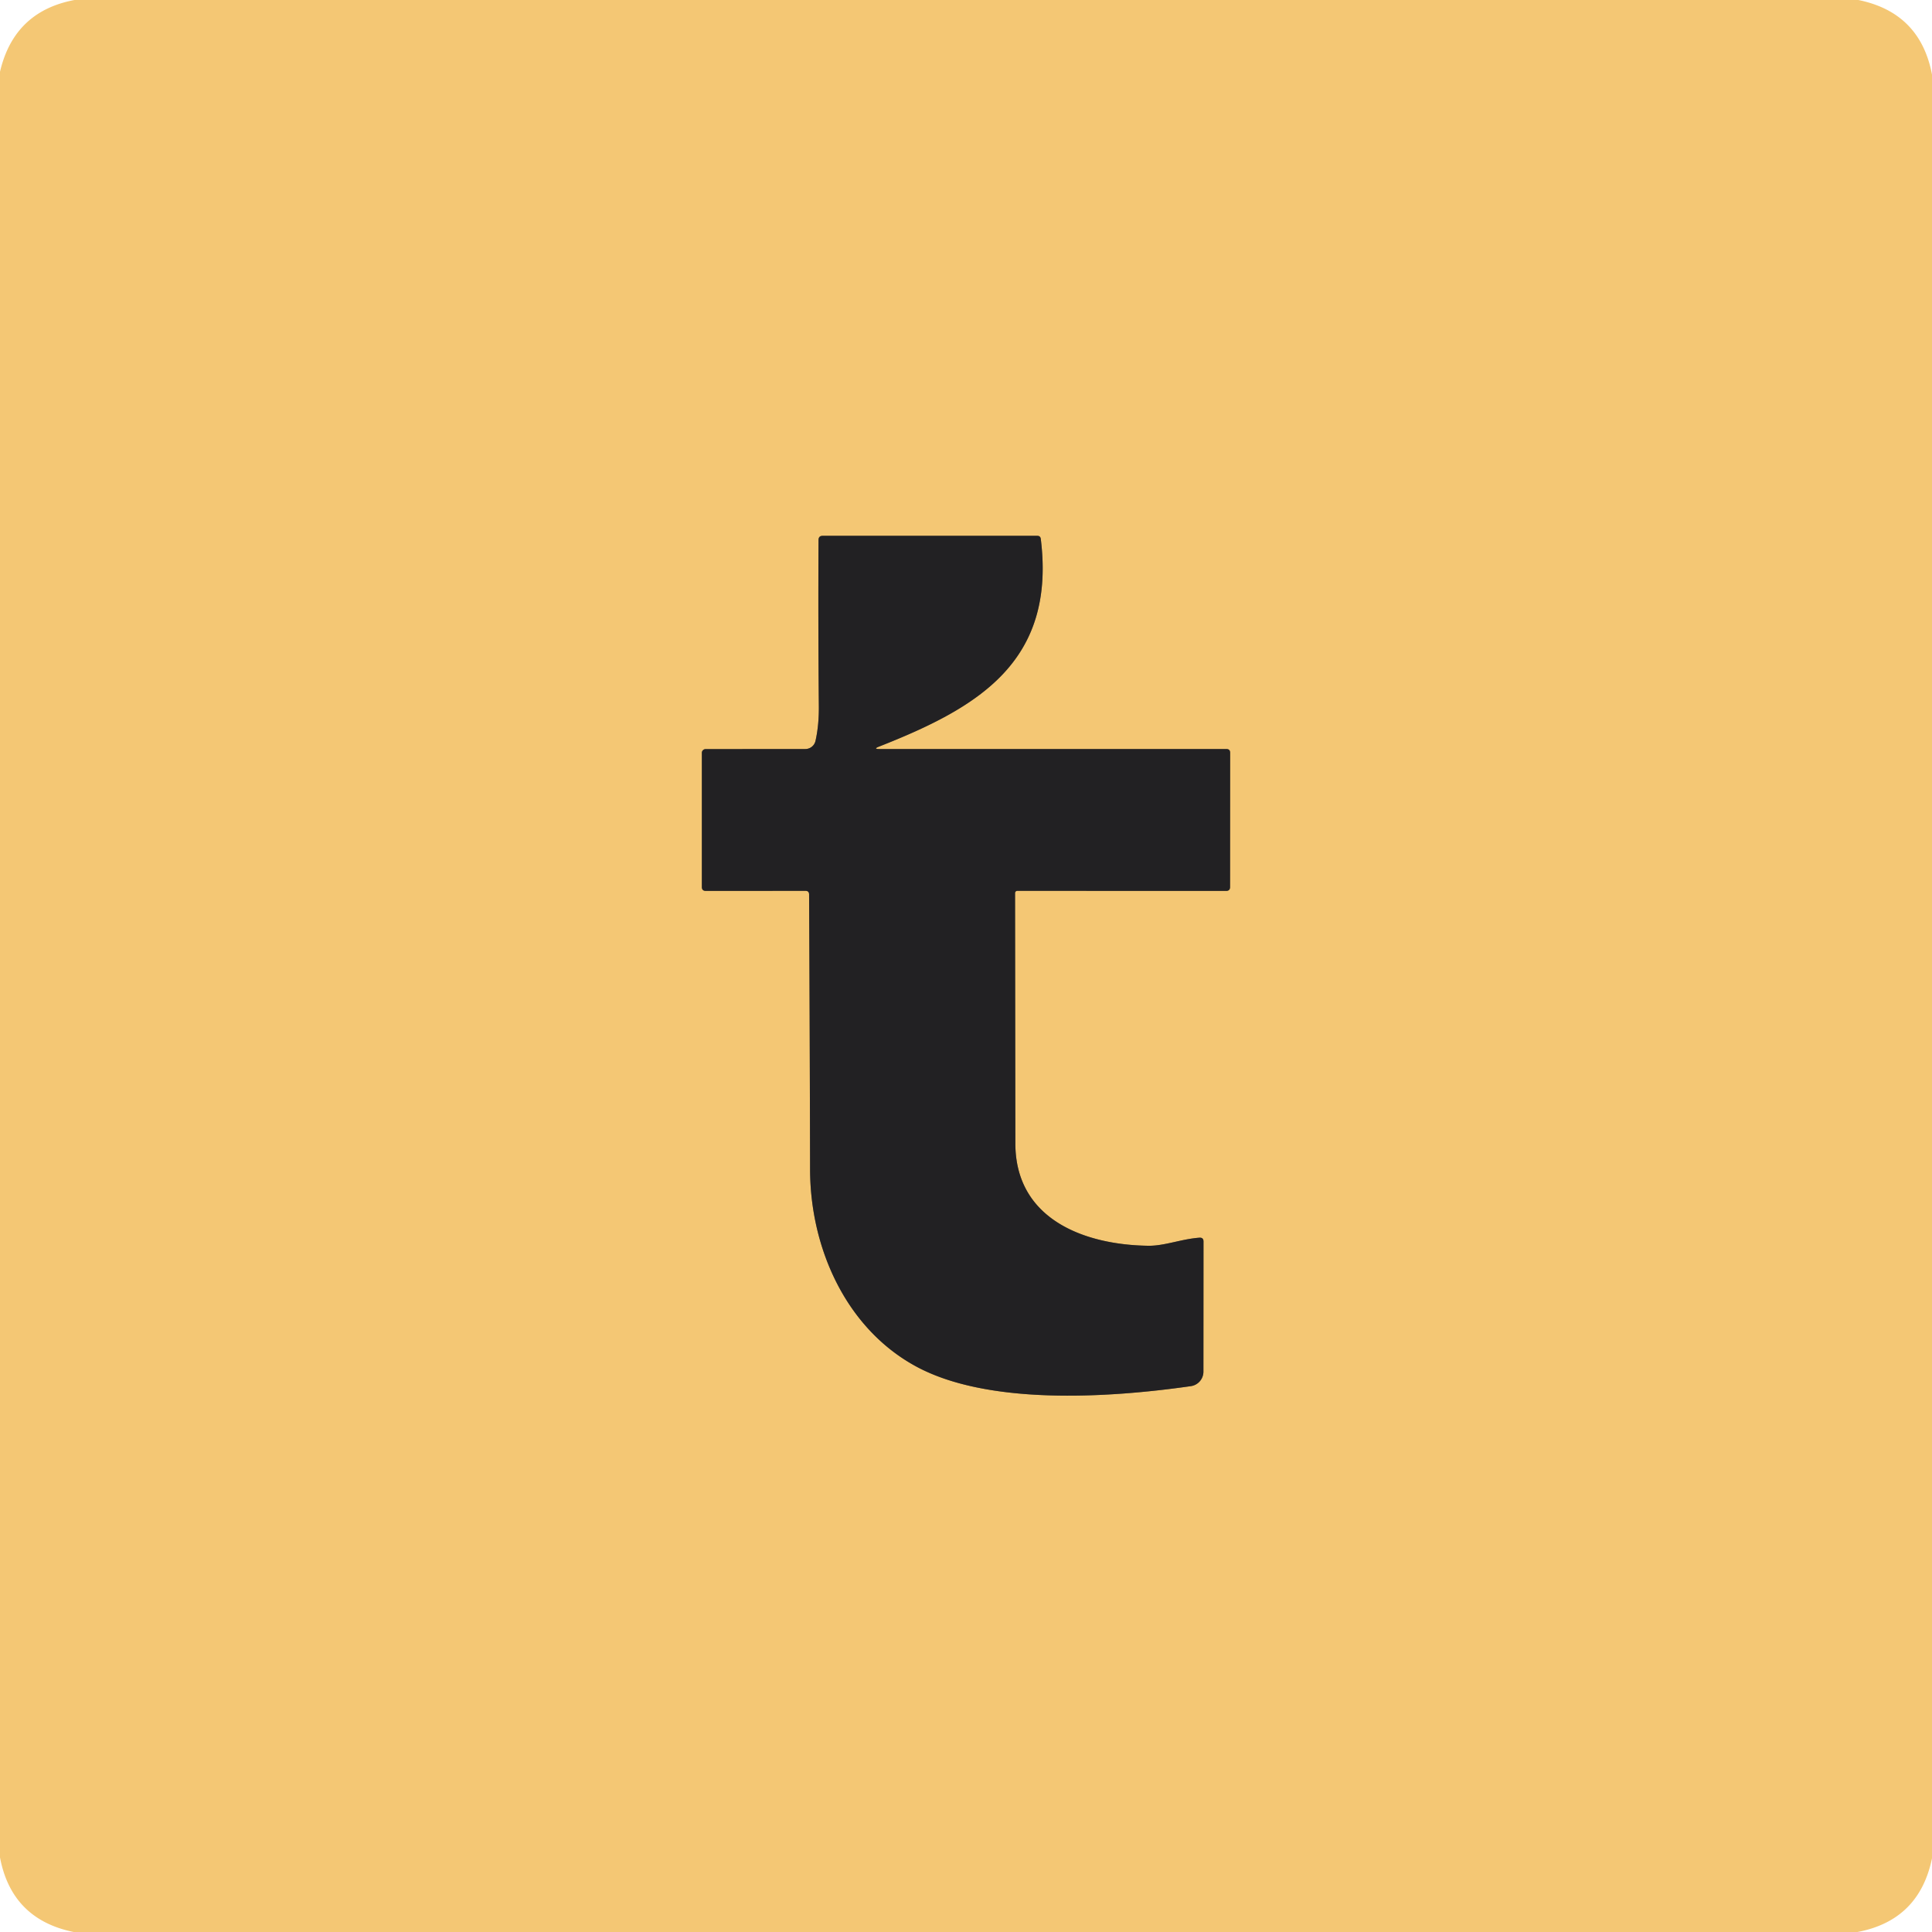 <svg viewBox="0.00 0.00 256.00 256.00" version="1.1" xmlns="http://www.w3.org/2000/svg">
<path d="M 116.47 98.93
  C 129.51 93.80 139.93 87.76 137.91 71.41
  Q 137.86 71.00 137.45 71.00
  L 109.00 71.00
  Q 108.47 71.00 108.46 71.54
  Q 108.40 82.52 108.50 93.50
  Q 108.53 96.07 108.06 98.16
  A 1.39 1.38 -83.8 0 1 106.71 99.25
  L 93.50 99.26
  A 0.50 0.49 -0.0 0 0 93.00 99.75
  L 93.00 117.53
  Q 93.00 118.05 93.53 118.05
  L 106.73 118.04
  Q 107.21 118.04 107.21 118.52
  Q 107.30 136.76 107.34 155.00
  C 107.37 165.35 112.05 175.90 121.22 180.97
  C 130.70 186.22 146.65 185.27 157.80 183.67
  A 1.94 1.94 0.0 0 0 159.46 181.75
  L 159.47 164.50
  Q 159.47 163.97 158.94 164.00
  C 156.56 164.17 154.28 165.10 152.17 165.07
  C 143.73 164.96 134.55 161.59 134.54 151.51
  Q 134.52 134.88 134.50 118.34
  A 0.30 0.29 -90.0 0 1 134.79 118.04
  L 162.47 118.05
  Q 162.99 118.05 162.99 117.53
  L 163.00 99.75
  Q 163.00 99.25 162.50 99.25
  L 116.53 99.25
  Q 115.66 99.25 116.47 98.93" stroke-linecap="butt" fill="none" stroke-width="2.00" stroke="#8b744c"></path>
<path d="M 9.87 0.00
  L 246.24 0.00
  Q 254.44 1.67 256.00 9.88
  L 256.00 246.24
  Q 254.30 254.46 246.12 256.00
  L 9.76 256.00
  Q 1.55 254.32 0.00 246.12
  L 0.00 9.51
  Q 1.87 1.50 9.87 0.00
  Z
  M 116.47 98.93
  C 129.51 93.80 139.93 87.76 137.91 71.41
  Q 137.86 71.00 137.45 71.00
  L 109.00 71.00
  Q 108.47 71.00 108.46 71.54
  Q 108.40 82.52 108.50 93.50
  Q 108.53 96.07 108.06 98.16
  A 1.39 1.38 -83.8 0 1 106.71 99.25
  L 93.50 99.26
  A 0.50 0.49 -0.0 0 0 93.00 99.75
  L 93.00 117.53
  Q 93.00 118.05 93.53 118.05
  L 106.73 118.04
  Q 107.21 118.04 107.21 118.52
  Q 107.30 136.76 107.34 155.00
  C 107.37 165.35 112.05 175.90 121.22 180.97
  C 130.70 186.22 146.65 185.27 157.80 183.67
  A 1.94 1.94 0.0 0 0 159.46 181.75
  L 159.47 164.50
  Q 159.47 163.97 158.94 164.00
  C 156.56 164.17 154.28 165.10 152.17 165.07
  C 143.73 164.96 134.55 161.59 134.54 151.51
  Q 134.52 134.88 134.50 118.34
  A 0.30 0.29 -90.0 0 1 134.79 118.04
  L 162.47 118.05
  Q 162.99 118.05 162.99 117.53
  L 163.00 99.75
  Q 163.00 99.25 162.50 99.25
  L 116.53 99.25
  Q 115.66 99.25 116.47 98.93
  Z" fill="#f4c774"></path>
<path d="M 116.53 99.25
  L 162.50 99.25
  Q 163.00 99.25 163.00 99.75
  L 162.99 117.53
  Q 162.99 118.05 162.47 118.05
  L 134.79 118.04
  A 0.30 0.29 -90.0 0 0 134.50 118.34
  Q 134.52 134.88 134.54 151.51
  C 134.55 161.59 143.73 164.96 152.17 165.07
  C 154.28 165.10 156.56 164.17 158.94 164.00
  Q 159.47 163.97 159.47 164.50
  L 159.46 181.75
  A 1.94 1.94 0.0 0 1 157.80 183.67
  C 146.65 185.27 130.70 186.22 121.22 180.97
  C 112.05 175.90 107.37 165.35 107.34 155.00
  Q 107.30 136.76 107.21 118.52
  Q 107.21 118.04 106.73 118.04
  L 93.53 118.05
  Q 93.00 118.05 93.00 117.53
  L 93.00 99.75
  A 0.50 0.49 0.0 0 1 93.50 99.26
  L 106.71 99.25
  A 1.39 1.38 -83.8 0 0 108.06 98.16
  Q 108.53 96.07 108.50 93.50
  Q 108.40 82.52 108.46 71.54
  Q 108.47 71.00 109.00 71.00
  L 137.45 71.00
  Q 137.86 71.00 137.91 71.41
  C 139.93 87.76 129.51 93.80 116.47 98.93
  Q 115.66 99.25 116.53 99.25
  Z" fill="#222123"></path>
</svg>
